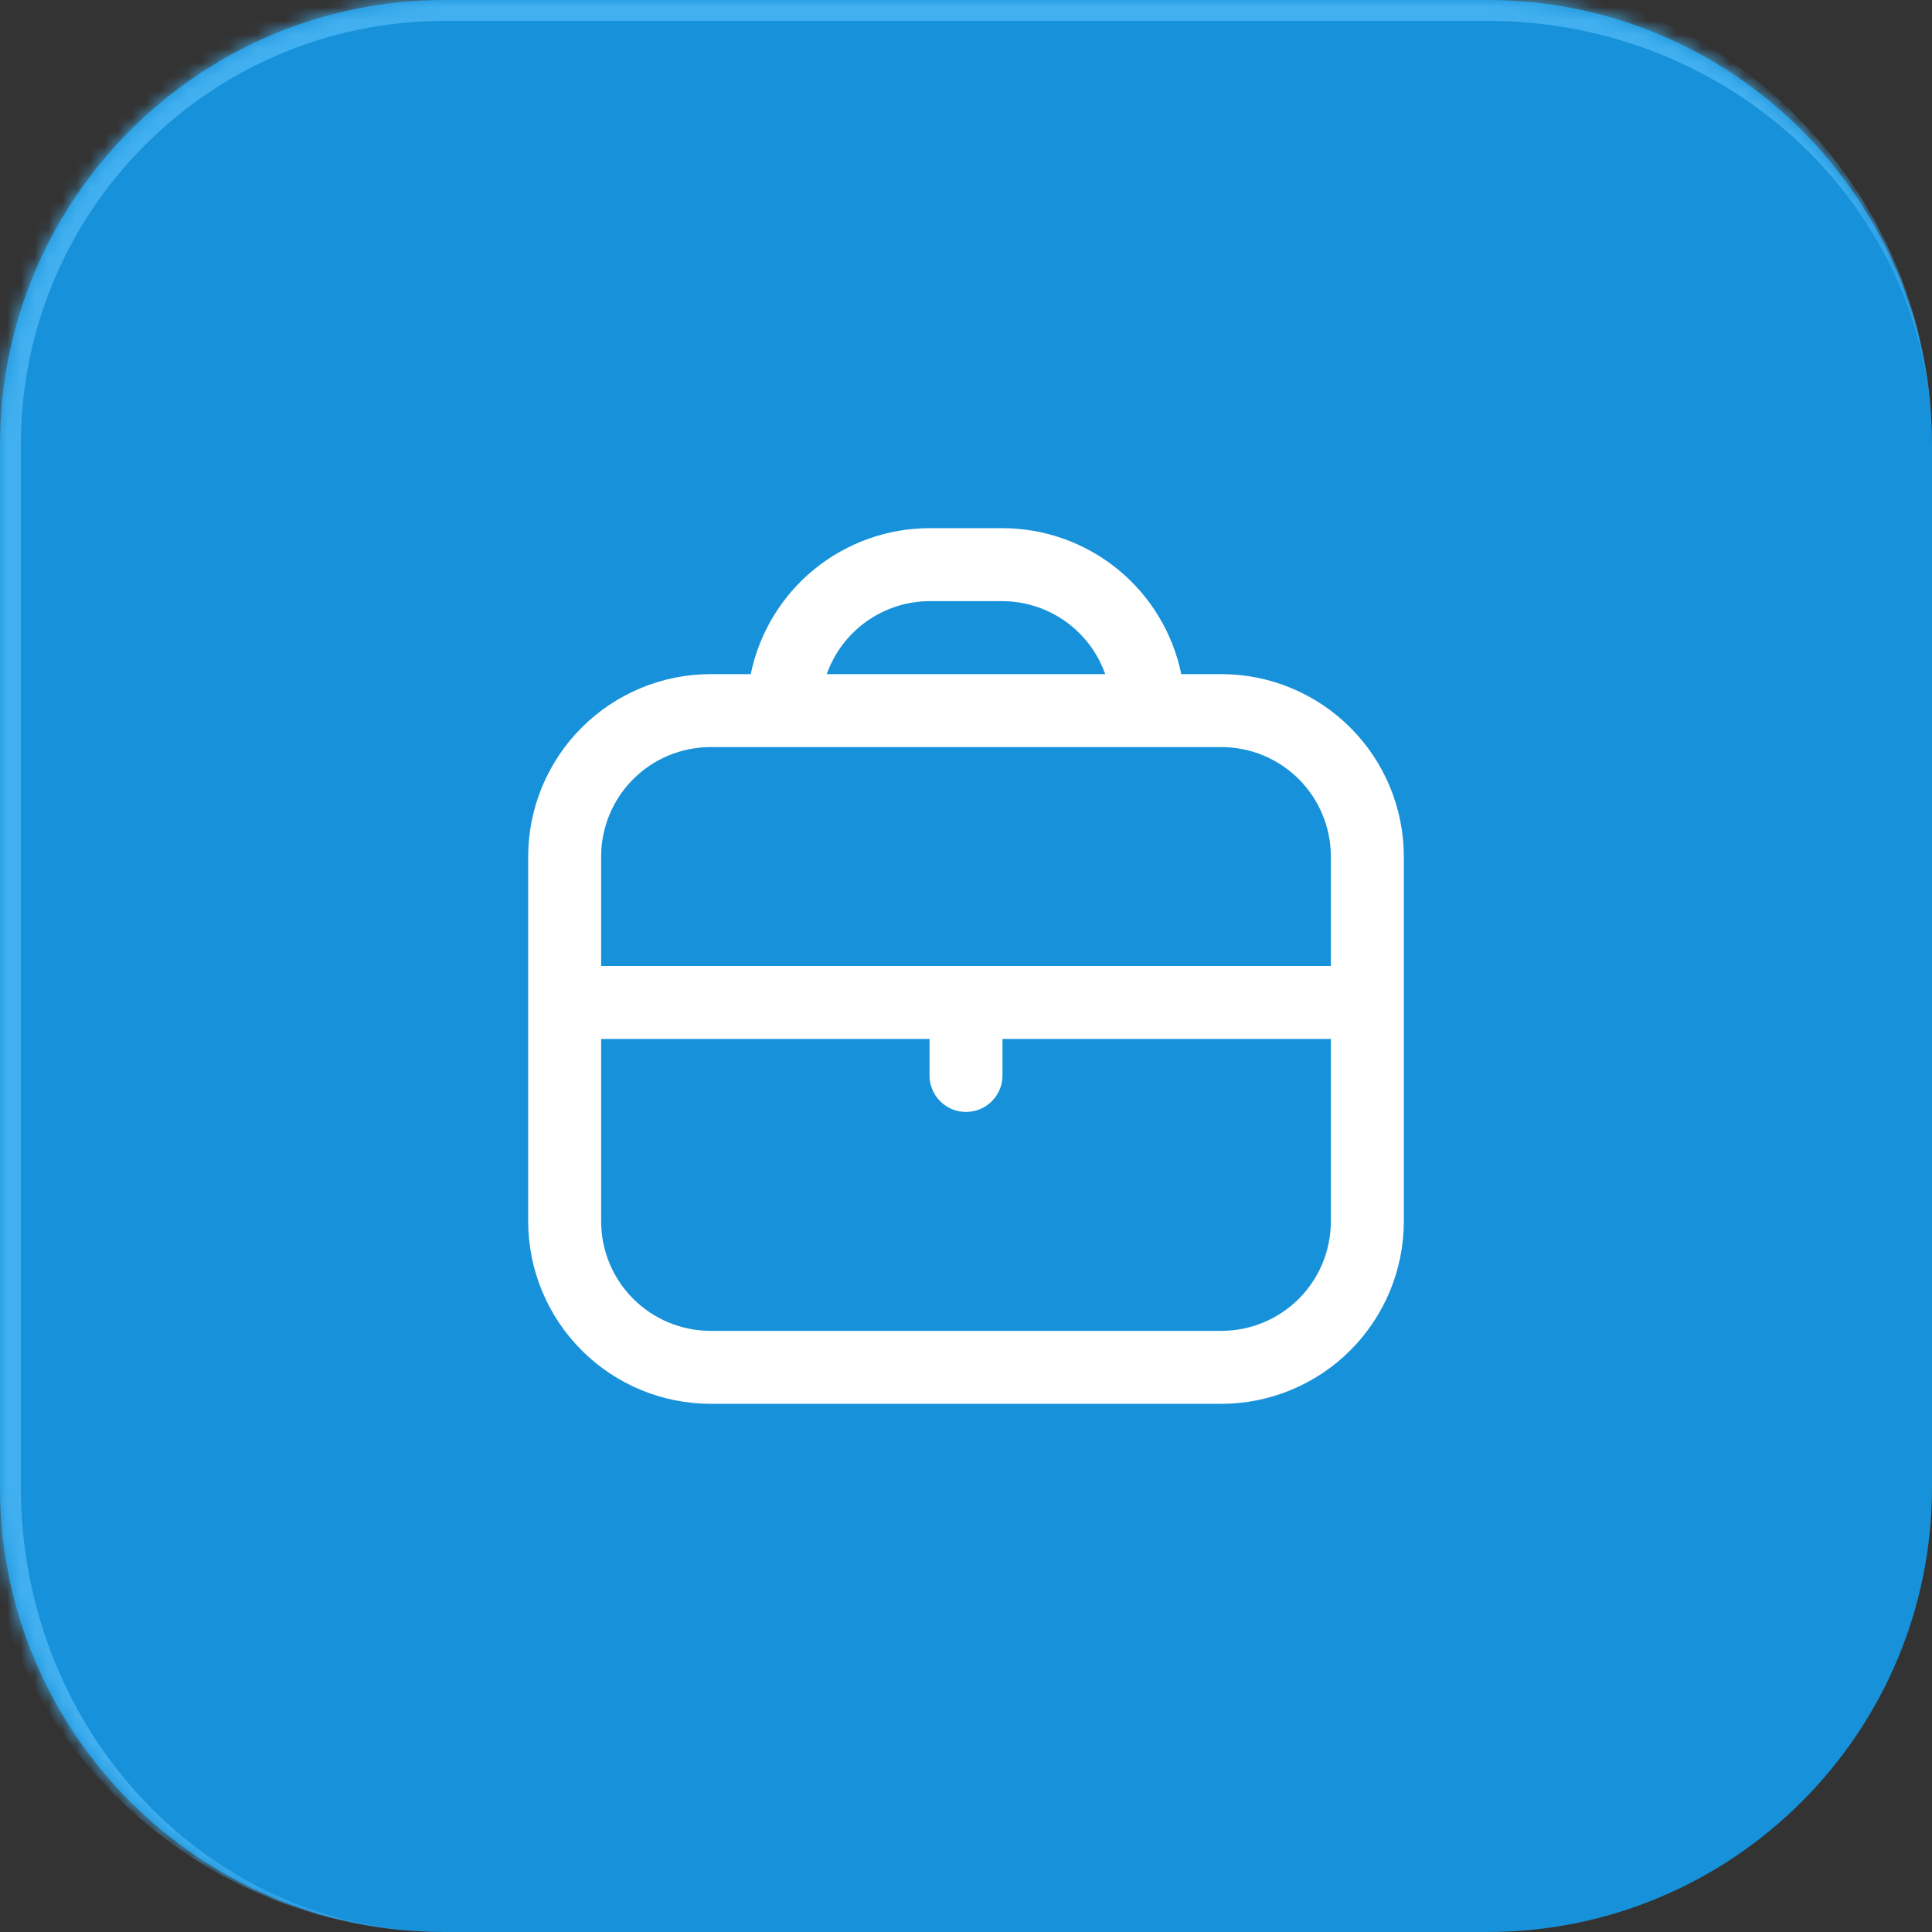 <?xml version="1.0" encoding="UTF-8"?> <svg xmlns="http://www.w3.org/2000/svg" width="139" height="139" viewBox="0 0 139 139" fill="none"><rect x="0" y="0" width="139" height="139" fill="#333333" stroke="none"/><mask id="path-1-inside-1_146_1062" fill="white"><path d="M0 32C0 14.327 14.327 0 32 0H107C124.673 0 139 14.327 139 32V107C139 124.673 124.673 139 107 139H32C14.327 139 0 124.673 0 107V32Z"></path></mask><path d="M0 32C0 14.327 14.327 0 32 0H107C124.673 0 139 14.327 139 32V107C139 124.673 124.673 139 107 139H32C14.327 139 0 124.673 0 107V32Z" fill="#1792DA"></path><path d="M-1.5 32C-1.5 13.498 13.498 -1.5 32 -1.5H105.5C124.002 -1.5 139 13.498 139 32C139 15.155 124.673 1.5 107 1.5H32C15.155 1.5 1.5 15.155 1.5 32H-1.5ZM139 139H0H139ZM32 139C13.498 139 -1.5 124.002 -1.5 105.5V32C-1.5 13.498 13.498 -1.5 32 -1.5V1.5C15.155 1.5 1.5 15.155 1.5 32V107C1.5 124.673 15.155 139 32 139ZM139 0V139V0Z" fill="#42B0F0" mask="url(#path-1-inside-1_146_1062)"></path><path d="M87.875 48.5H84.987C84.378 45.538 82.766 42.876 80.423 40.963C78.08 39.05 75.15 38.004 72.125 38H66.875C63.85 38.004 60.92 39.05 58.577 40.963C56.234 42.876 54.622 45.538 54.013 48.5H51.125C47.645 48.504 44.309 49.888 41.849 52.349C39.388 54.809 38.004 58.145 38 61.625V87.875C38.004 91.355 39.388 94.691 41.849 97.151C44.309 99.612 47.645 100.996 51.125 101H87.875C91.355 100.996 94.691 99.612 97.151 97.151C99.612 94.691 100.996 91.355 101 87.875V61.625C100.996 58.145 99.612 54.809 97.151 52.349C94.691 49.888 91.355 48.504 87.875 48.5ZM66.875 43.25H72.125C73.748 43.257 75.329 43.765 76.652 44.705C77.975 45.644 78.976 46.97 79.517 48.5H59.483C60.024 46.97 61.025 45.644 62.348 44.705C63.671 43.765 65.252 43.257 66.875 43.25ZM51.125 53.75H87.875C89.964 53.75 91.967 54.58 93.444 56.056C94.92 57.533 95.75 59.536 95.75 61.625V69.5H43.25V61.625C43.25 59.536 44.08 57.533 45.556 56.056C47.033 54.58 49.036 53.75 51.125 53.75ZM87.875 95.75H51.125C49.036 95.75 47.033 94.92 45.556 93.444C44.08 91.967 43.25 89.964 43.25 87.875V74.75H66.875V77.375C66.875 78.071 67.152 78.739 67.644 79.231C68.136 79.723 68.804 80 69.5 80C70.196 80 70.864 79.723 71.356 79.231C71.848 78.739 72.125 78.071 72.125 77.375V74.75H95.75V87.875C95.75 89.964 94.92 91.967 93.444 93.444C91.967 94.92 89.964 95.75 87.875 95.75Z" fill="white"></path></svg> 